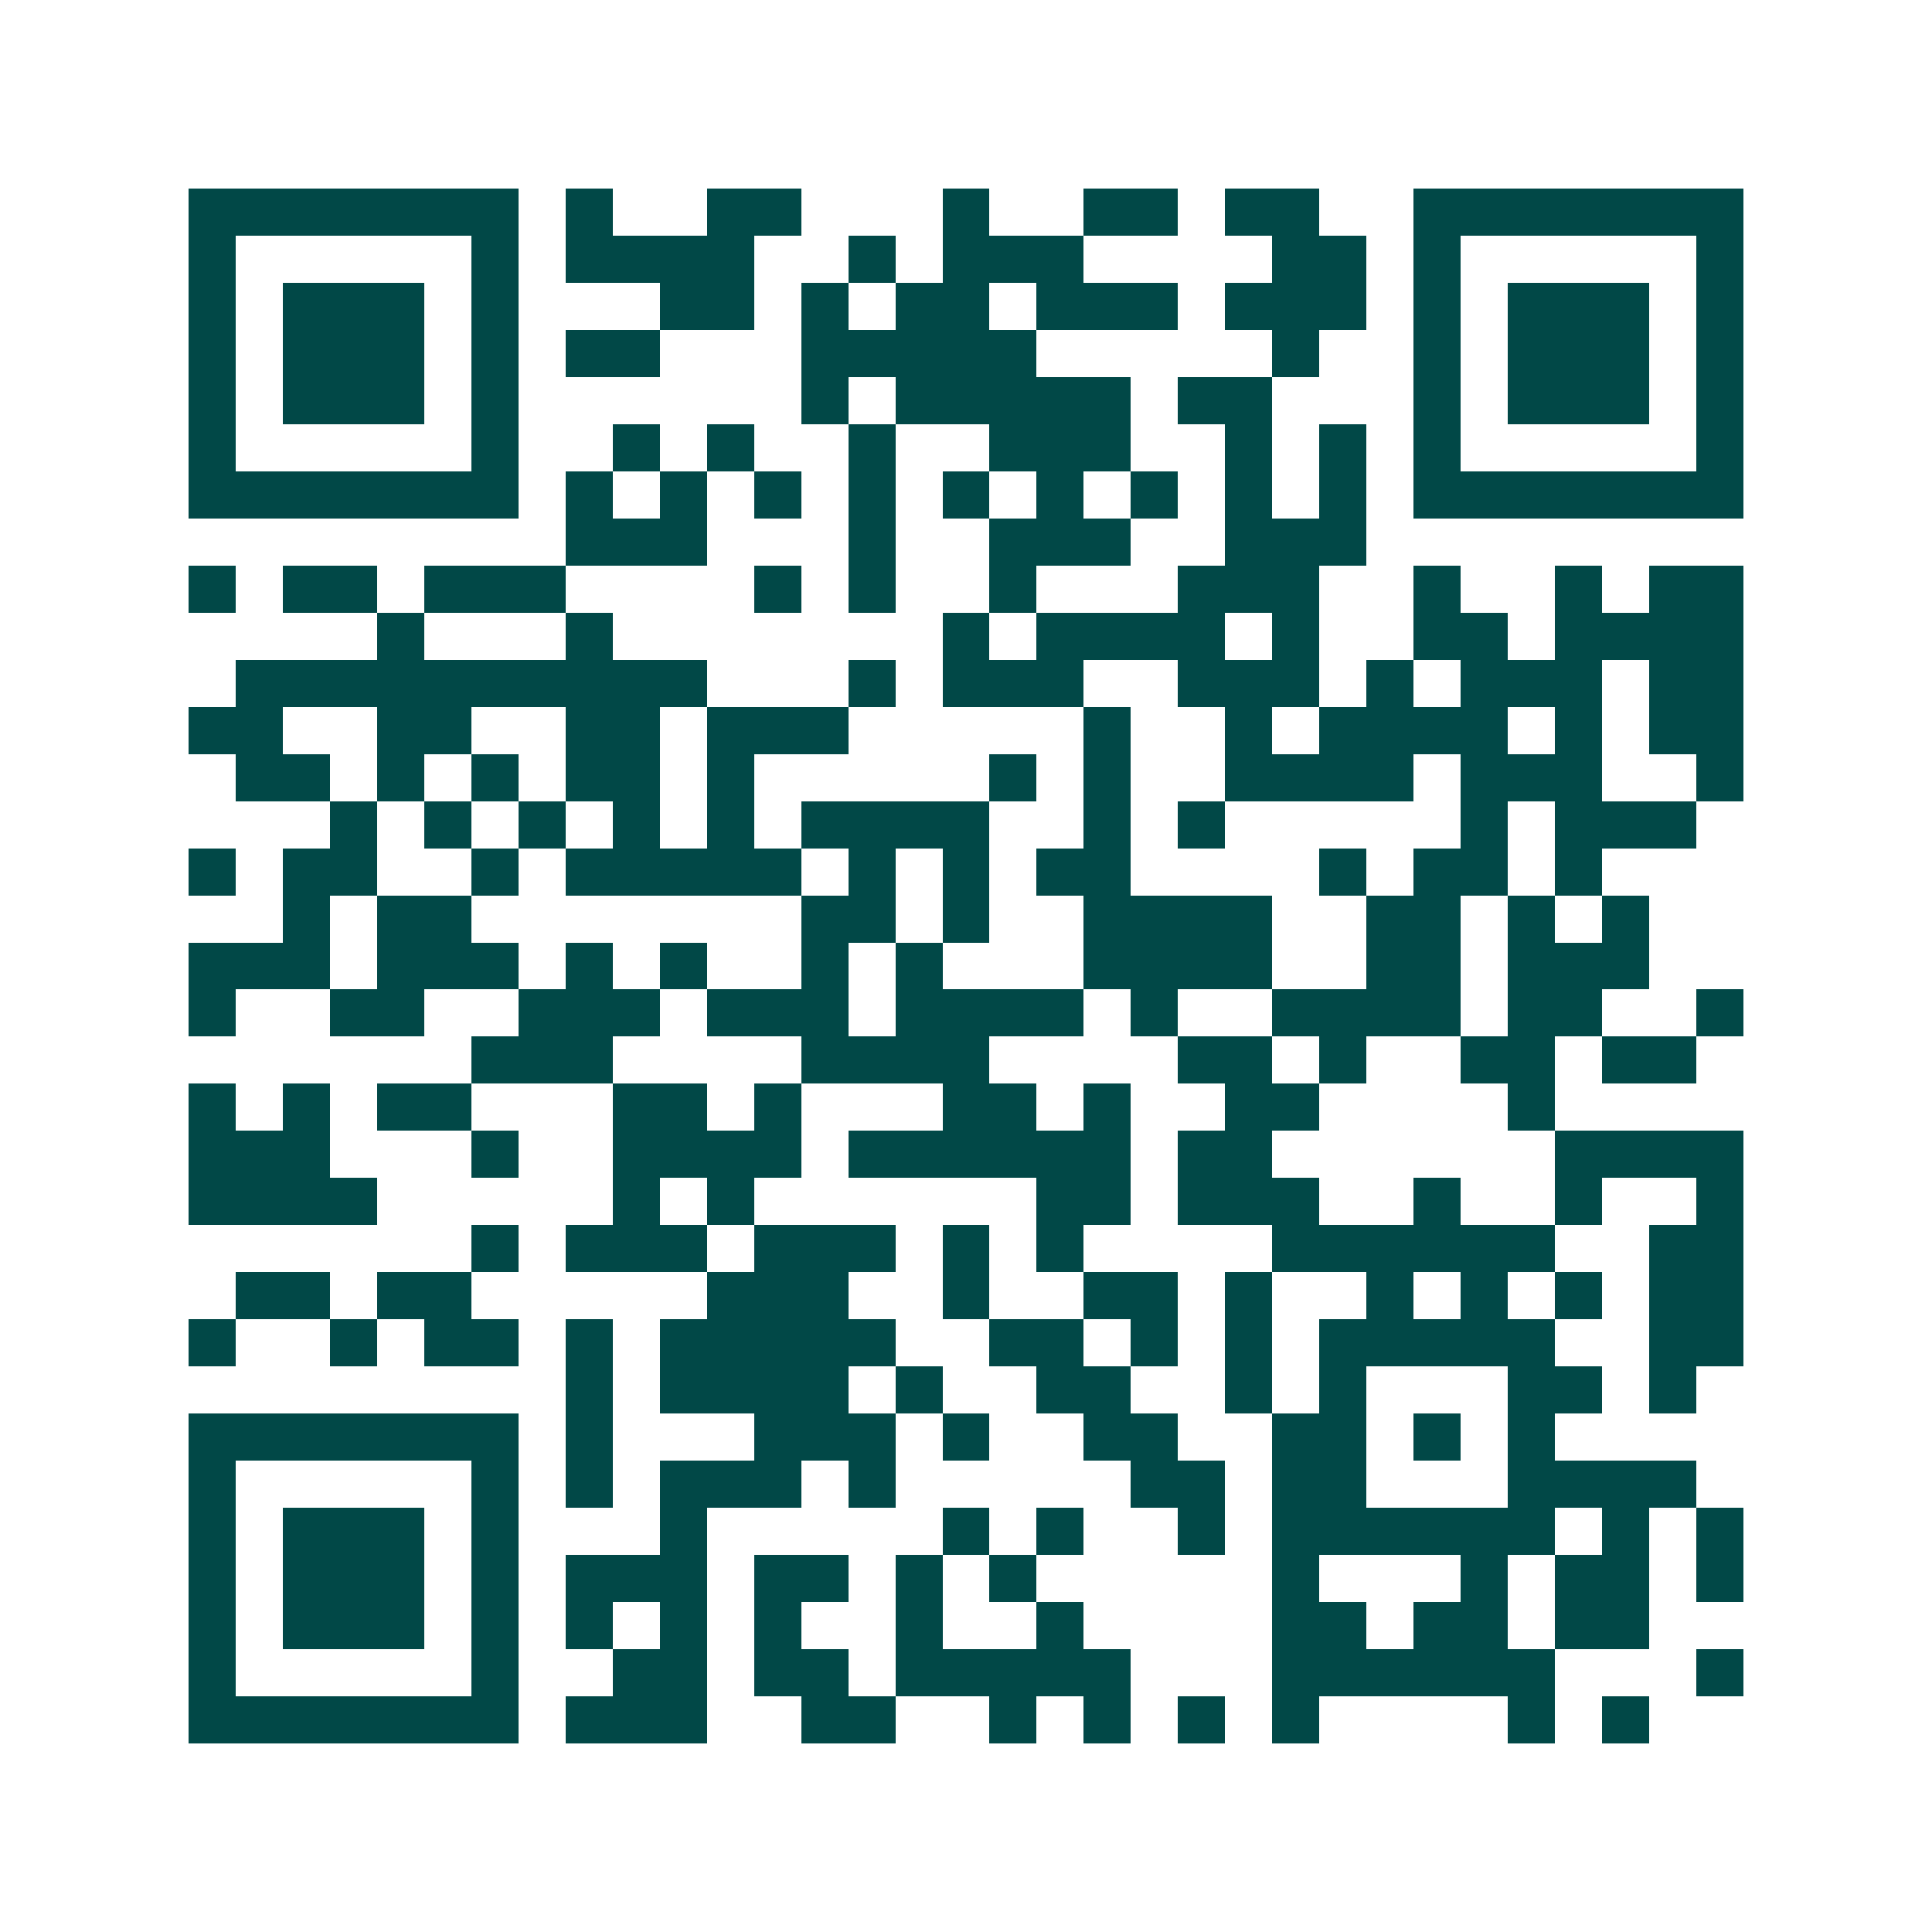 <svg xmlns="http://www.w3.org/2000/svg" width="200" height="200" viewBox="0 0 41 41" shape-rendering="crispEdges"><path fill="#ffffff" d="M0 0h41v41H0z"/><path stroke="#014847" d="M4 4.5h7m1 0h1m2 0h2m3 0h1m2 0h2m1 0h2m2 0h7M4 5.5h1m5 0h1m1 0h4m2 0h1m1 0h3m4 0h2m1 0h1m5 0h1M4 6.5h1m1 0h3m1 0h1m3 0h2m1 0h1m1 0h2m1 0h3m1 0h3m1 0h1m1 0h3m1 0h1M4 7.5h1m1 0h3m1 0h1m1 0h2m3 0h5m5 0h1m2 0h1m1 0h3m1 0h1M4 8.5h1m1 0h3m1 0h1m6 0h1m1 0h5m1 0h2m3 0h1m1 0h3m1 0h1M4 9.5h1m5 0h1m2 0h1m1 0h1m2 0h1m2 0h3m2 0h1m1 0h1m1 0h1m5 0h1M4 10.5h7m1 0h1m1 0h1m1 0h1m1 0h1m1 0h1m1 0h1m1 0h1m1 0h1m1 0h1m1 0h7M12 11.5h3m3 0h1m2 0h3m2 0h3M4 12.5h1m1 0h2m1 0h3m4 0h1m1 0h1m2 0h1m3 0h3m2 0h1m2 0h1m1 0h2M8 13.5h1m3 0h1m7 0h1m1 0h4m1 0h1m2 0h2m1 0h4M5 14.5h10m3 0h1m1 0h3m2 0h3m1 0h1m1 0h3m1 0h2M4 15.5h2m2 0h2m2 0h2m1 0h3m5 0h1m2 0h1m1 0h4m1 0h1m1 0h2M5 16.5h2m1 0h1m1 0h1m1 0h2m1 0h1m5 0h1m1 0h1m2 0h4m1 0h3m2 0h1M7 17.5h1m1 0h1m1 0h1m1 0h1m1 0h1m1 0h4m2 0h1m1 0h1m5 0h1m1 0h3M4 18.5h1m1 0h2m2 0h1m1 0h5m1 0h1m1 0h1m1 0h2m4 0h1m1 0h2m1 0h1M6 19.5h1m1 0h2m7 0h2m1 0h1m2 0h4m2 0h2m1 0h1m1 0h1M4 20.5h3m1 0h3m1 0h1m1 0h1m2 0h1m1 0h1m3 0h4m2 0h2m1 0h3M4 21.5h1m2 0h2m2 0h3m1 0h3m1 0h4m1 0h1m2 0h4m1 0h2m2 0h1M10 22.5h3m4 0h4m4 0h2m1 0h1m2 0h2m1 0h2M4 23.5h1m1 0h1m1 0h2m3 0h2m1 0h1m3 0h2m1 0h1m2 0h2m4 0h1M4 24.5h3m3 0h1m2 0h4m1 0h6m1 0h2m6 0h4M4 25.5h4m5 0h1m1 0h1m6 0h2m1 0h3m2 0h1m2 0h1m2 0h1M10 26.5h1m1 0h3m1 0h3m1 0h1m1 0h1m4 0h6m2 0h2M5 27.5h2m1 0h2m5 0h3m2 0h1m2 0h2m1 0h1m2 0h1m1 0h1m1 0h1m1 0h2M4 28.5h1m2 0h1m1 0h2m1 0h1m1 0h5m2 0h2m1 0h1m1 0h1m1 0h5m2 0h2M12 29.5h1m1 0h4m1 0h1m2 0h2m2 0h1m1 0h1m3 0h2m1 0h1M4 30.5h7m1 0h1m3 0h3m1 0h1m2 0h2m2 0h2m1 0h1m1 0h1M4 31.5h1m5 0h1m1 0h1m1 0h3m1 0h1m5 0h2m1 0h2m3 0h4M4 32.5h1m1 0h3m1 0h1m3 0h1m5 0h1m1 0h1m2 0h1m1 0h6m1 0h1m1 0h1M4 33.5h1m1 0h3m1 0h1m1 0h3m1 0h2m1 0h1m1 0h1m5 0h1m3 0h1m1 0h2m1 0h1M4 34.5h1m1 0h3m1 0h1m1 0h1m1 0h1m1 0h1m2 0h1m2 0h1m4 0h2m1 0h2m1 0h2M4 35.5h1m5 0h1m2 0h2m1 0h2m1 0h5m3 0h6m3 0h1M4 36.5h7m1 0h3m2 0h2m2 0h1m1 0h1m1 0h1m1 0h1m4 0h1m1 0h1"/></svg>
